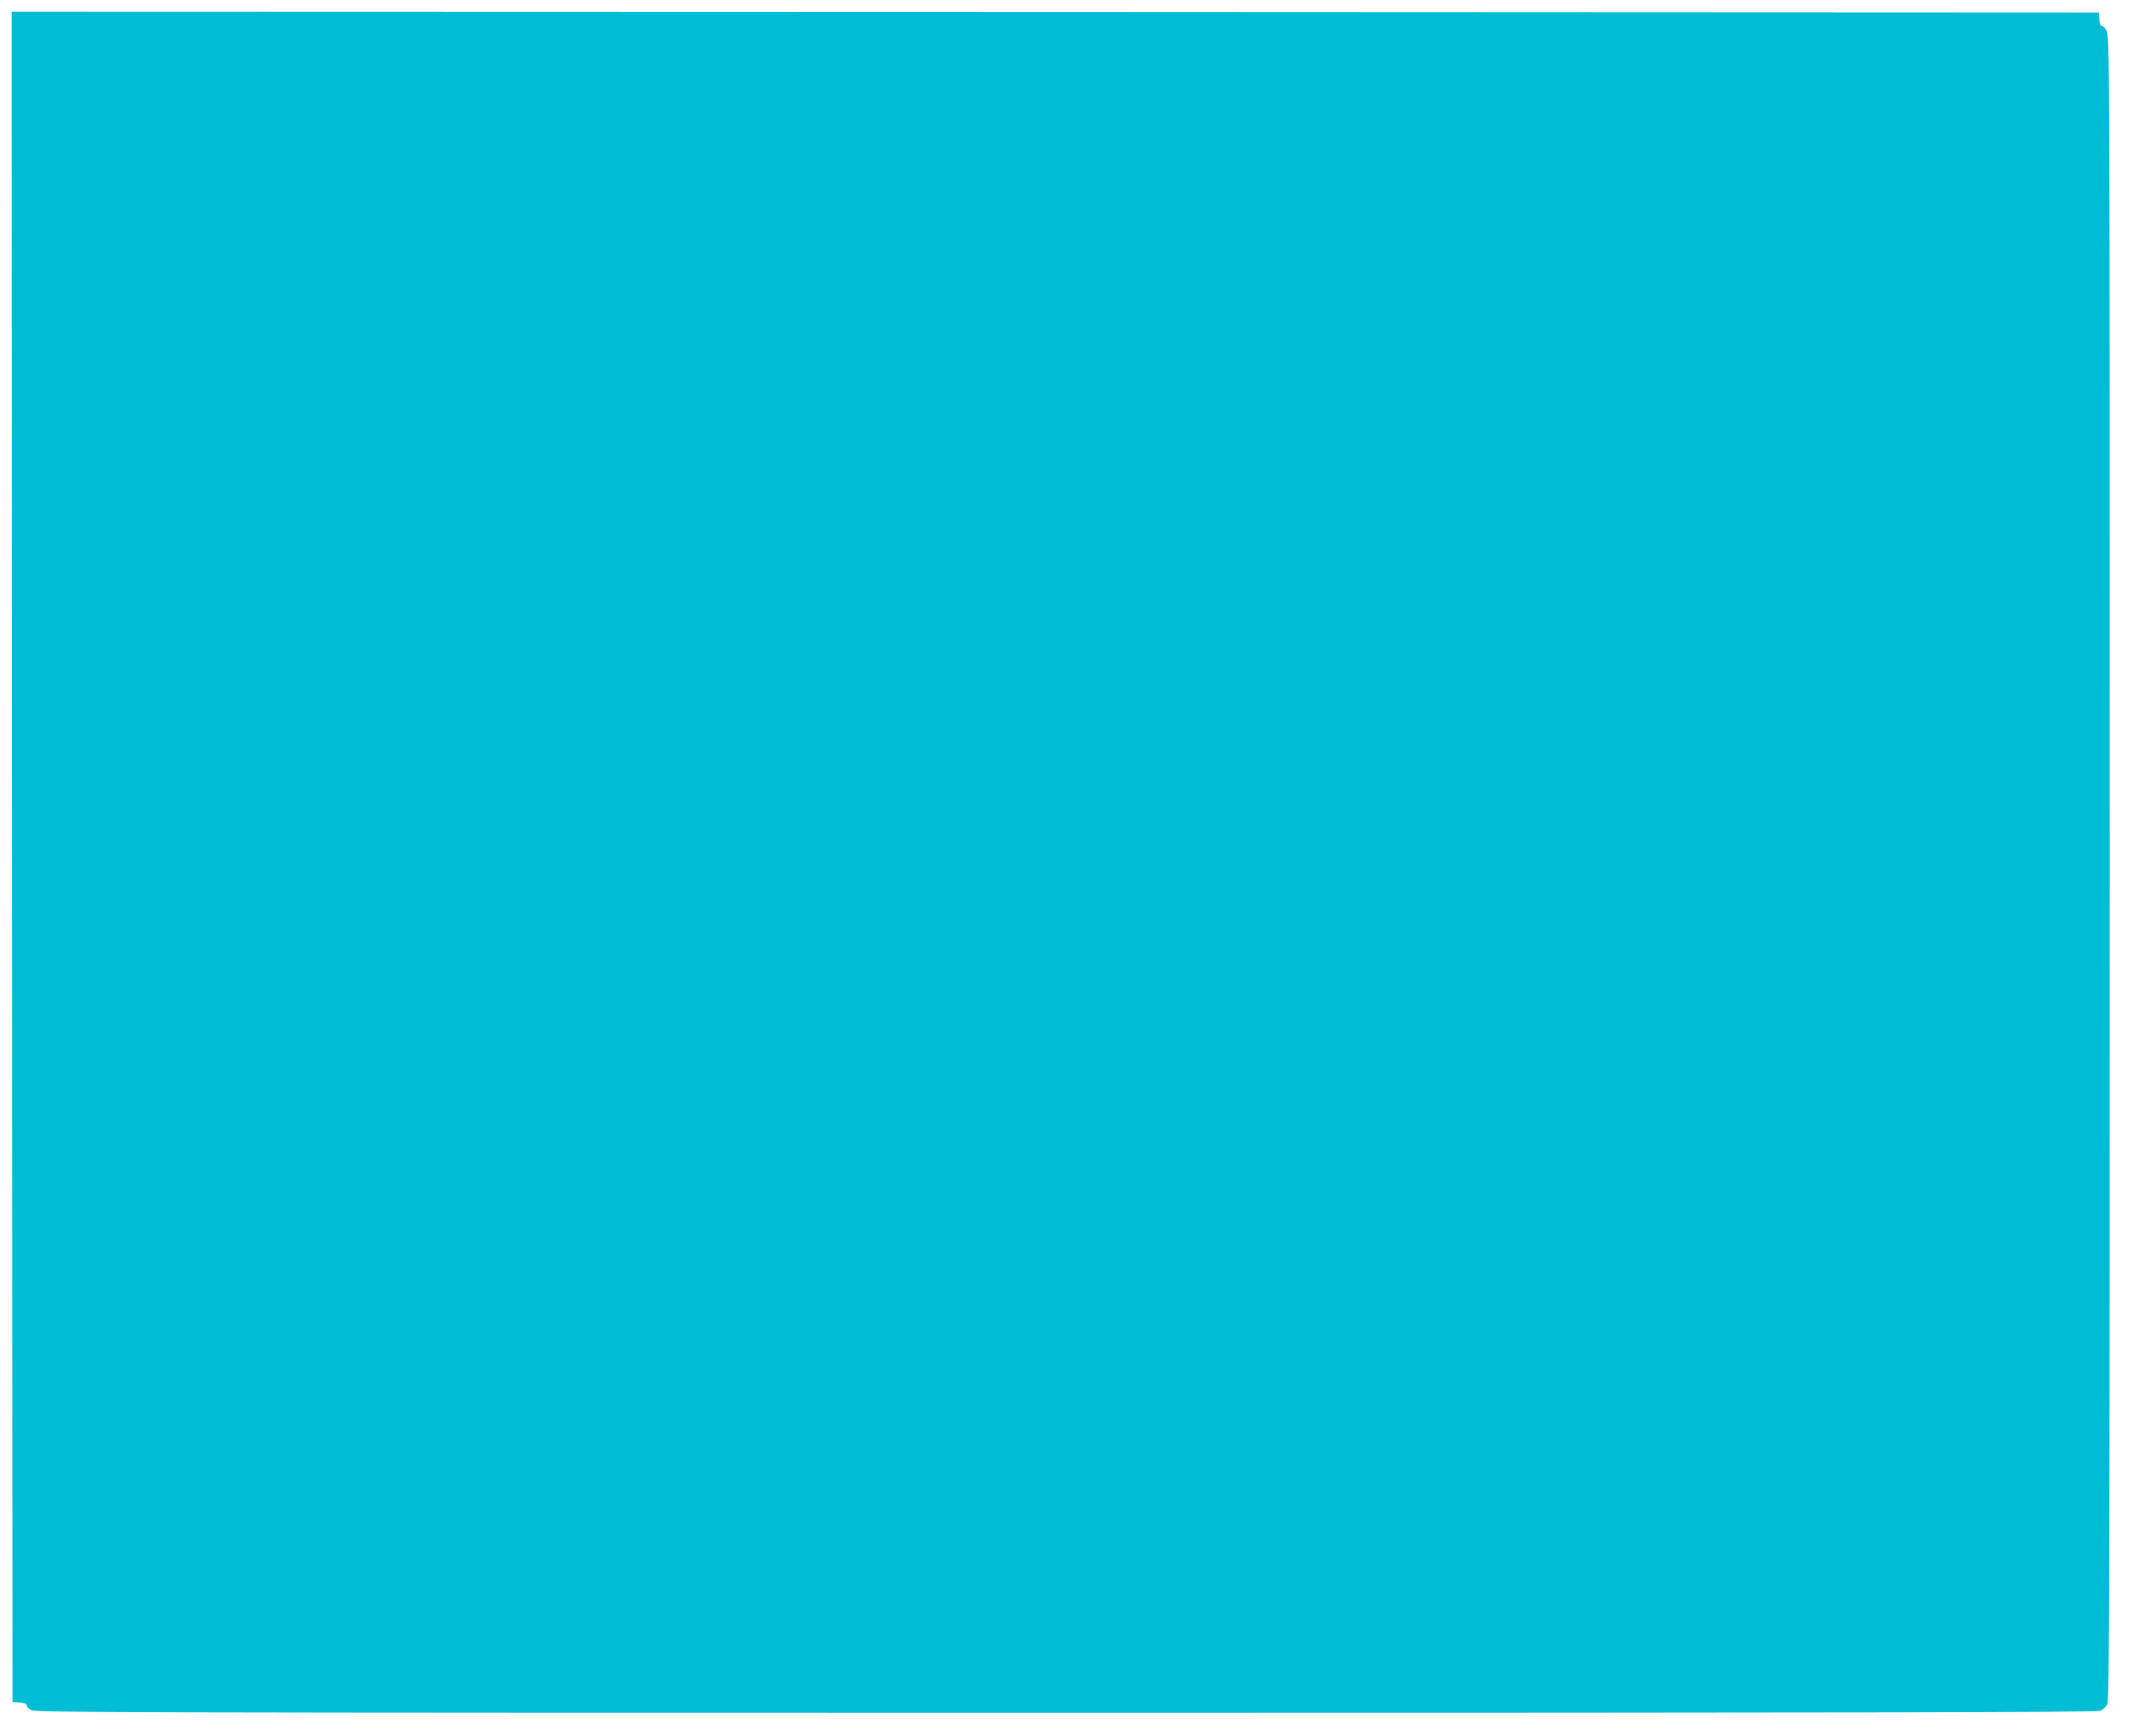 <?xml version="1.0" standalone="no"?>
<!DOCTYPE svg PUBLIC "-//W3C//DTD SVG 20010904//EN"
 "http://www.w3.org/TR/2001/REC-SVG-20010904/DTD/svg10.dtd">
<svg version="1.0" xmlns="http://www.w3.org/2000/svg"
 width="1280pt" height="1042pt" viewBox="0 0 1280 1042"
 preserveAspectRatio="xMidYMid meet">
<g transform="translate(0,1042) scale(0.1,-0.1)"
fill="#00bcd4" stroke="none">
<path d="M72 5278 l3 -5073 43 -3 c28 -2 42 -8 42 -17 0 -8 13 -21 30 -30 26
-13 689 -15 6209 -15 4770 0 6186 3 6206 12 15 7 33 24 41 39 12 24 14 719 14
5021 0 4985 0 4993 -20 5026 -11 18 -24 30 -30 27 -5 -3 -10 14 -12 37 l-3 43
-6263 3 -6262 2 2 -5072z"/>
</g>
</svg>
